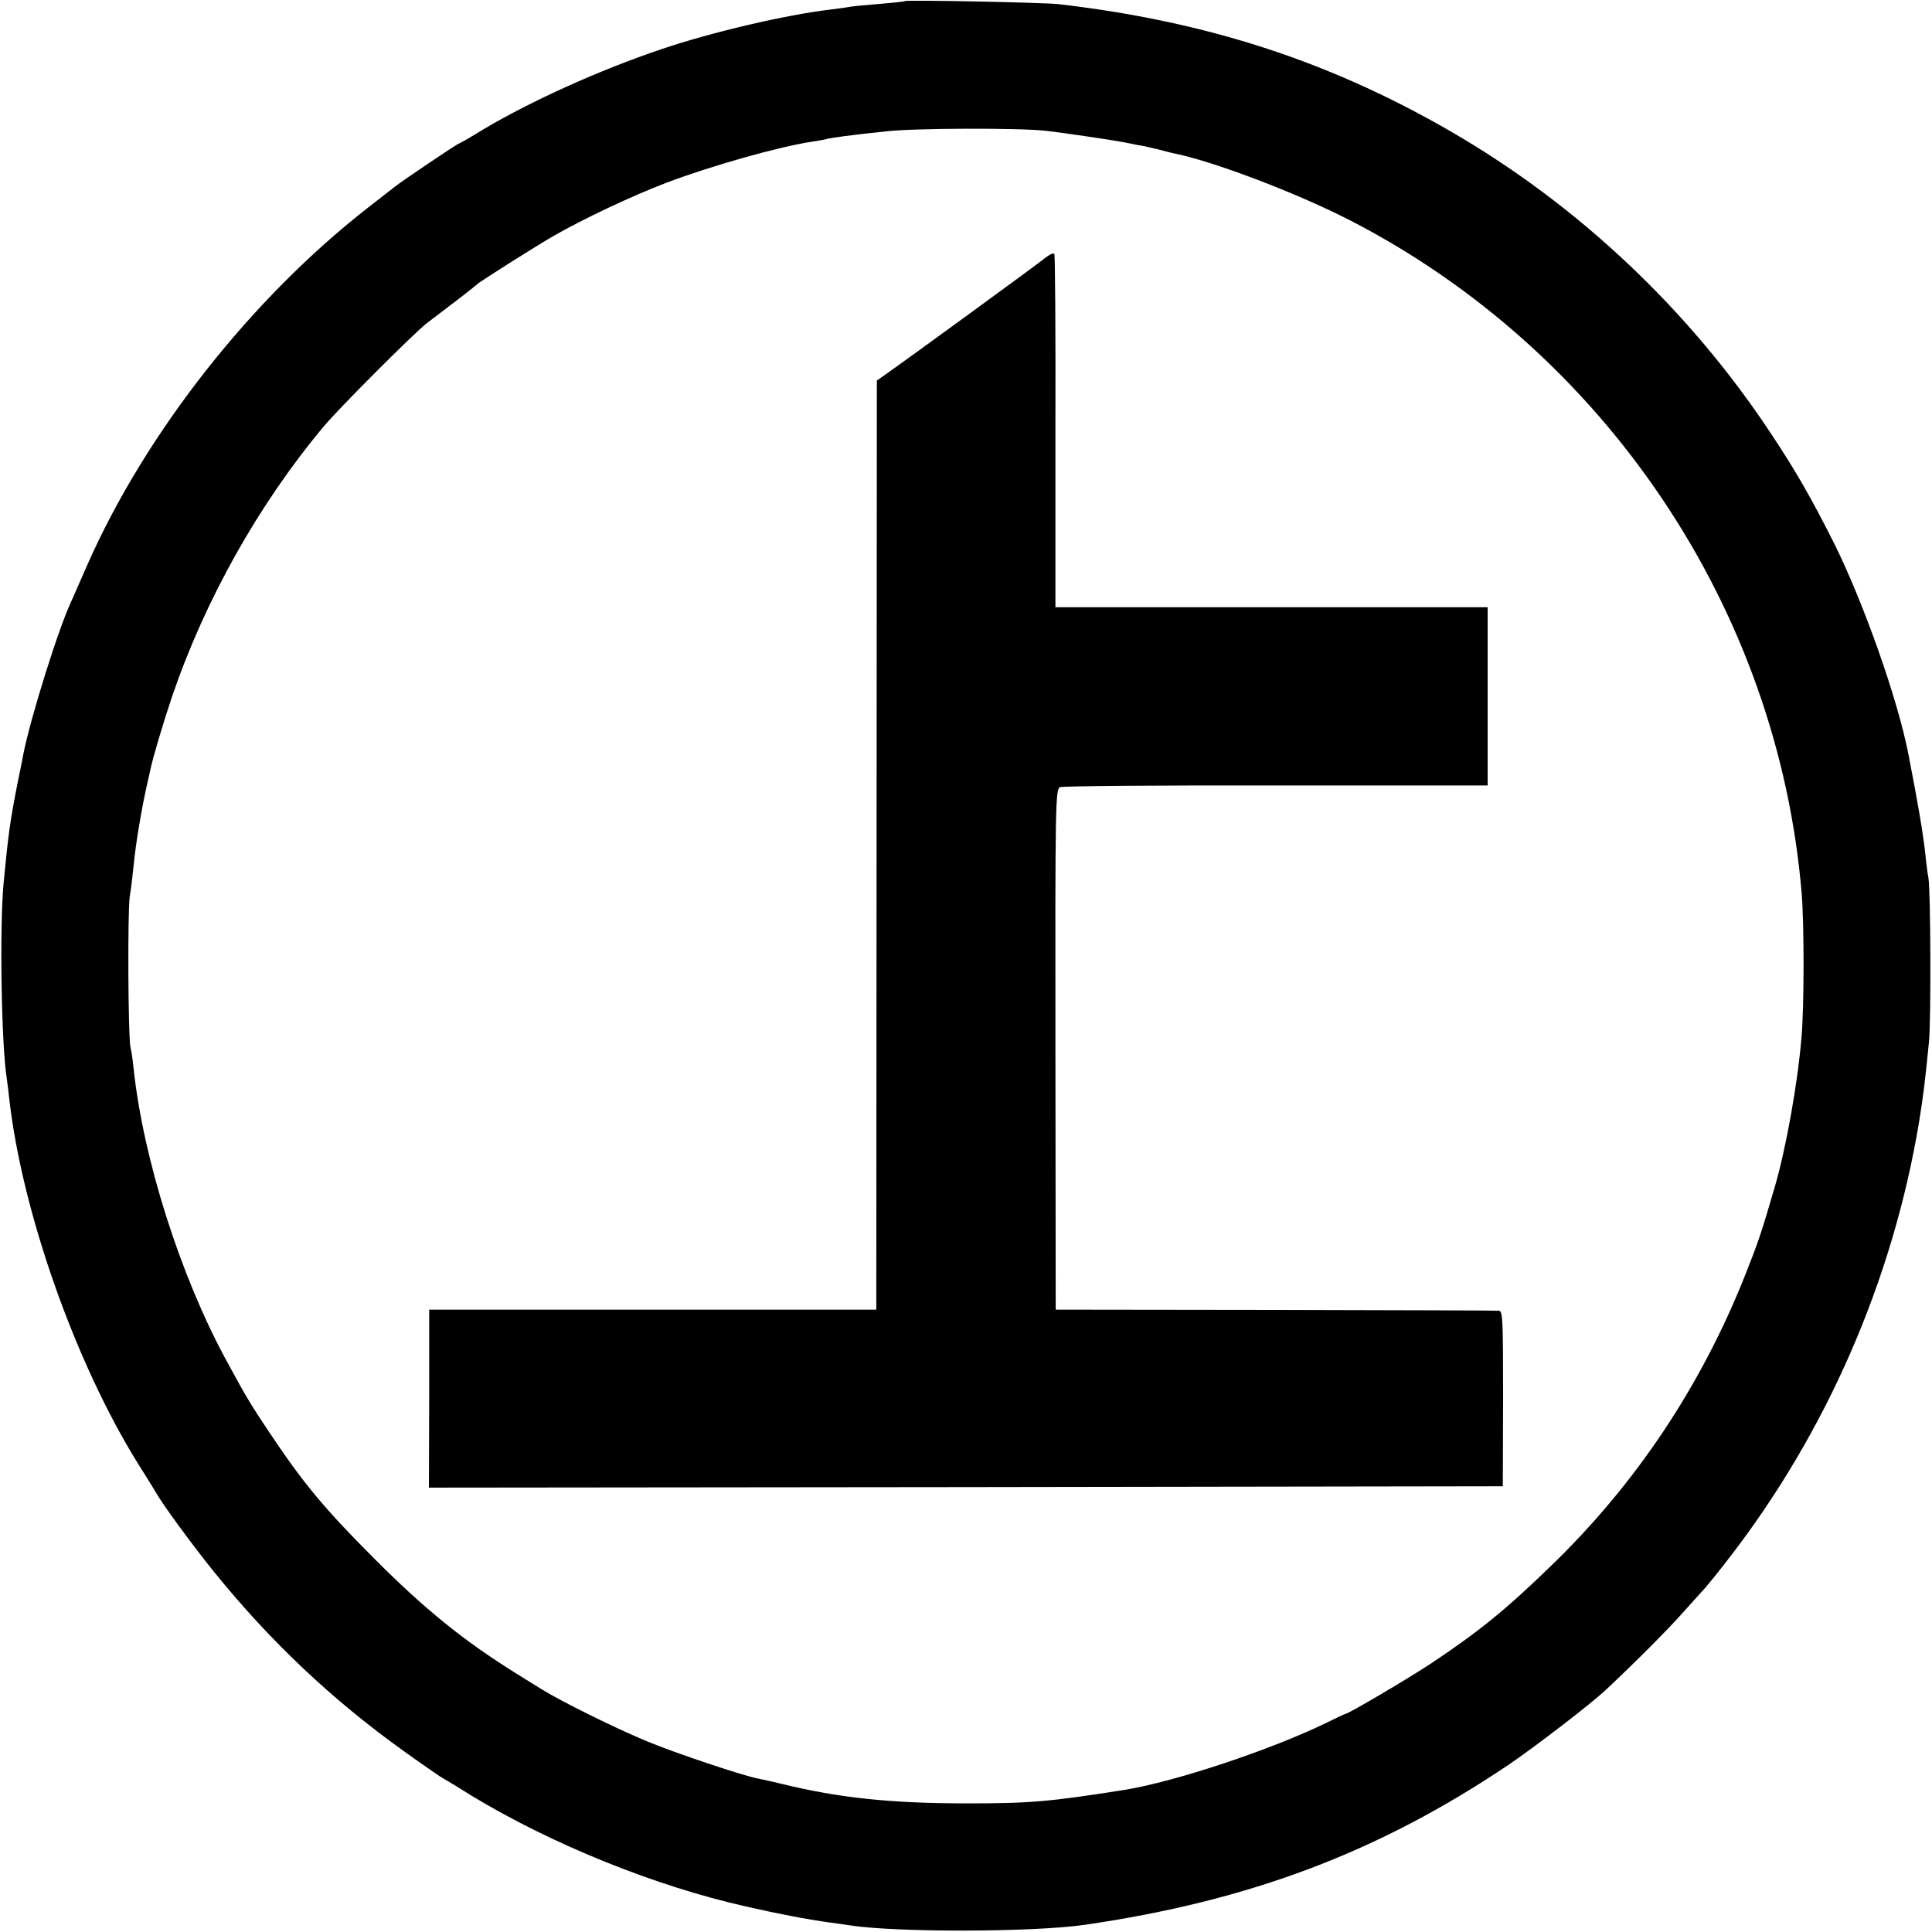 <?xml version="1.0" standalone="no"?>
<!DOCTYPE svg PUBLIC "-//W3C//DTD SVG 20010904//EN"
 "http://www.w3.org/TR/2001/REC-SVG-20010904/DTD/svg10.dtd">
<svg version="1.0" xmlns="http://www.w3.org/2000/svg"
 width="700pt" height="700pt" viewBox="0 0 700 700"
 preserveAspectRatio="xMidYMid meet">
<g transform="translate(0,700) scale(0.1,-0.1)"
fill="#000000" stroke="none">
<path d="M3278 6996 c-1 -2 -42 -6 -89 -10 -47 -4 -95 -8 -105 -10 -10 -2 -45
-7 -78 -11 -160 -19 -429 -82 -606 -142 -227 -76 -478 -190 -651 -293 -45 -28
-84 -50 -86 -50 -5 0 -207 -136 -233 -157 -8 -6 -51 -40 -95 -74 -425 -331
-806 -816 -1017 -1292 -27 -62 -53 -121 -58 -132 -46 -95 -150 -427 -176 -560
-2 -11 -10 -54 -19 -95 -29 -147 -35 -193 -52 -370 -15 -162 -8 -592 12 -711
2 -13 6 -46 9 -74 47 -408 239 -953 466 -1318 30 -48 60 -95 65 -105 25 -44
135 -194 212 -289 204 -252 429 -464 688 -649 61 -44 120 -84 130 -91 11 -6
61 -36 110 -67 291 -177 669 -330 1000 -404 124 -28 212 -45 304 -58 25 -3 57
-8 71 -10 169 -26 662 -25 850 2 598 87 1065 263 1536 580 97 66 299 221 353
272 107 100 228 222 281 282 36 40 72 80 80 89 8 9 45 54 81 101 357 460 598
1013 693 1590 15 95 20 133 35 285 8 82 6 550 -2 595 -3 14 -8 52 -11 85 -9
80 -26 180 -61 360 -39 202 -164 555 -271 769 -84 167 -139 262 -228 396 -297
449 -700 828 -1160 1094 -441 255 -886 399 -1421 461 -53 6 -551 16 -557 11z
m513 -470 c54 -6 243 -34 279 -41 14 -3 39 -8 55 -11 17 -2 48 -10 70 -15 22
-6 47 -12 55 -14 140 -27 443 -142 637 -241 928 -476 1556 -1411 1641 -2444 9
-111 9 -412 -1 -520 -14 -168 -57 -407 -98 -545 -48 -165 -59 -196 -104 -310
-160 -405 -398 -762 -707 -1060 -163 -158 -259 -236 -433 -352 -80 -53 -300
-183 -311 -183 -2 0 -32 -14 -66 -31 -203 -99 -549 -214 -733 -244 -273 -43
-341 -49 -570 -49 -278 0 -465 20 -670 70 -33 8 -73 17 -89 20 -53 10 -302 93
-402 135 -114 47 -312 145 -384 190 -14 9 -56 35 -95 59 -187 117 -329 232
-510 414 -180 180 -258 274 -383 462 -64 96 -77 117 -152 255 -166 305 -301
729 -336 1058 -3 30 -8 64 -11 75 -9 36 -11 490 -3 547 5 30 11 80 14 112 8
83 28 200 47 287 6 25 12 53 14 62 8 40 47 171 78 263 119 350 314 698 550
980 54 65 324 335 372 373 17 13 64 49 105 80 41 31 77 60 80 63 7 8 213 138
272 172 107 62 289 148 413 195 164 62 406 130 523 148 20 3 44 7 52 9 20 6
95 16 220 29 101 12 486 13 581 2z"/>
<path d="M3785 6064 c-24 -20 -509 -374 -587 -428 l-21 -15 -1 -1683 -1 -1683
-810 0 -810 0 0 -323 -1 -322 1946 2 1945 3 1 318 c0 281 -1 317 -15 318 -9 1
-374 2 -811 3 l-795 1 -1 943 c-1 894 0 944 17 950 10 4 362 7 783 6 l766 0 0
323 0 323 -783 0 -783 0 0 636 c1 350 -1 640 -4 644 -3 5 -19 -3 -35 -16z"/>
</g>
</svg>
